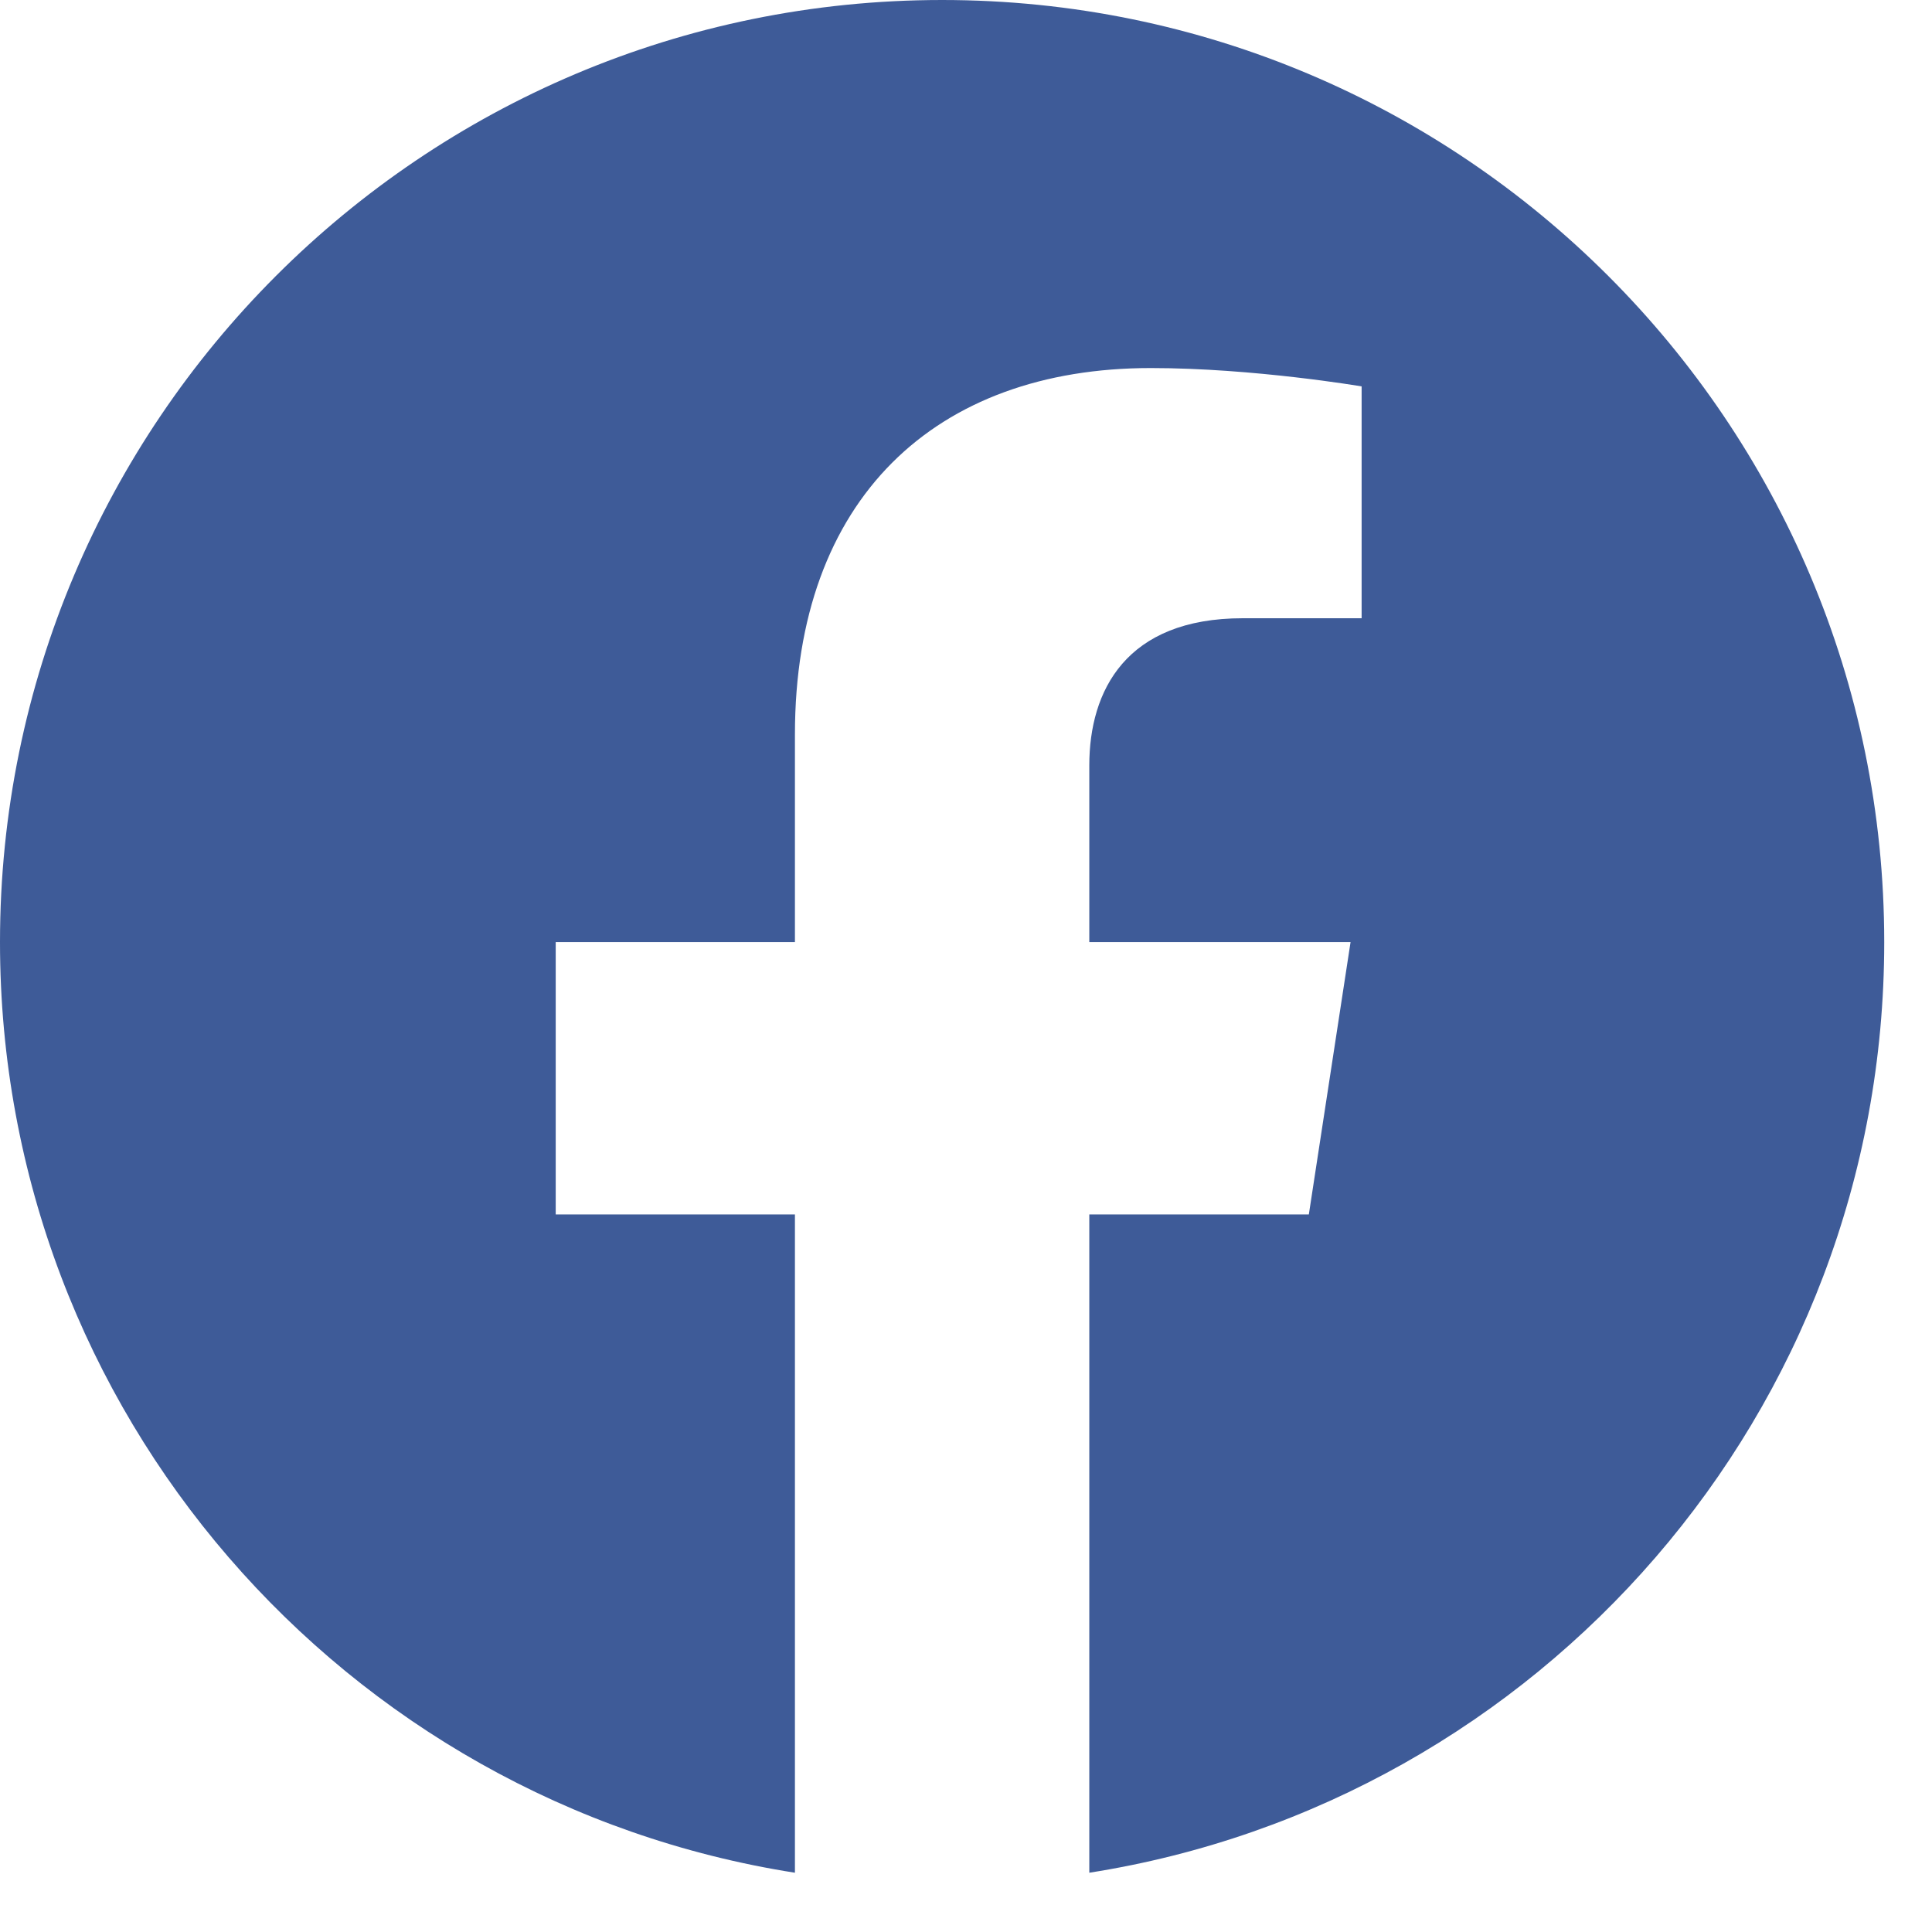 <svg width="22" height="22" viewBox="0 0 22 22" fill="none" xmlns="http://www.w3.org/2000/svg">
<g clip-path="url(#clip0_1196_53)">
<path d="M21.456 10.728C21.456 4.803 16.652 0 10.728 0C4.803 0 0 4.803 0 10.728C0 16.082 3.923 20.52 9.052 21.325V13.829H6.328V10.728H9.052V8.364C9.052 5.676 10.653 4.191 13.104 4.191C14.277 4.191 15.505 4.4 15.505 4.4V7.04H14.152C12.82 7.04 12.404 7.867 12.404 8.716V10.728H15.379L14.904 13.829H12.404V21.325C17.533 20.52 21.456 16.082 21.456 10.728Z" fill="#3E5B98"/>
</g>
<defs>
<clipPath id="clip0_1196_53">
<rect width="21.456" height="21.456" fill="white"/>
</clipPath>
</defs>
</svg>
